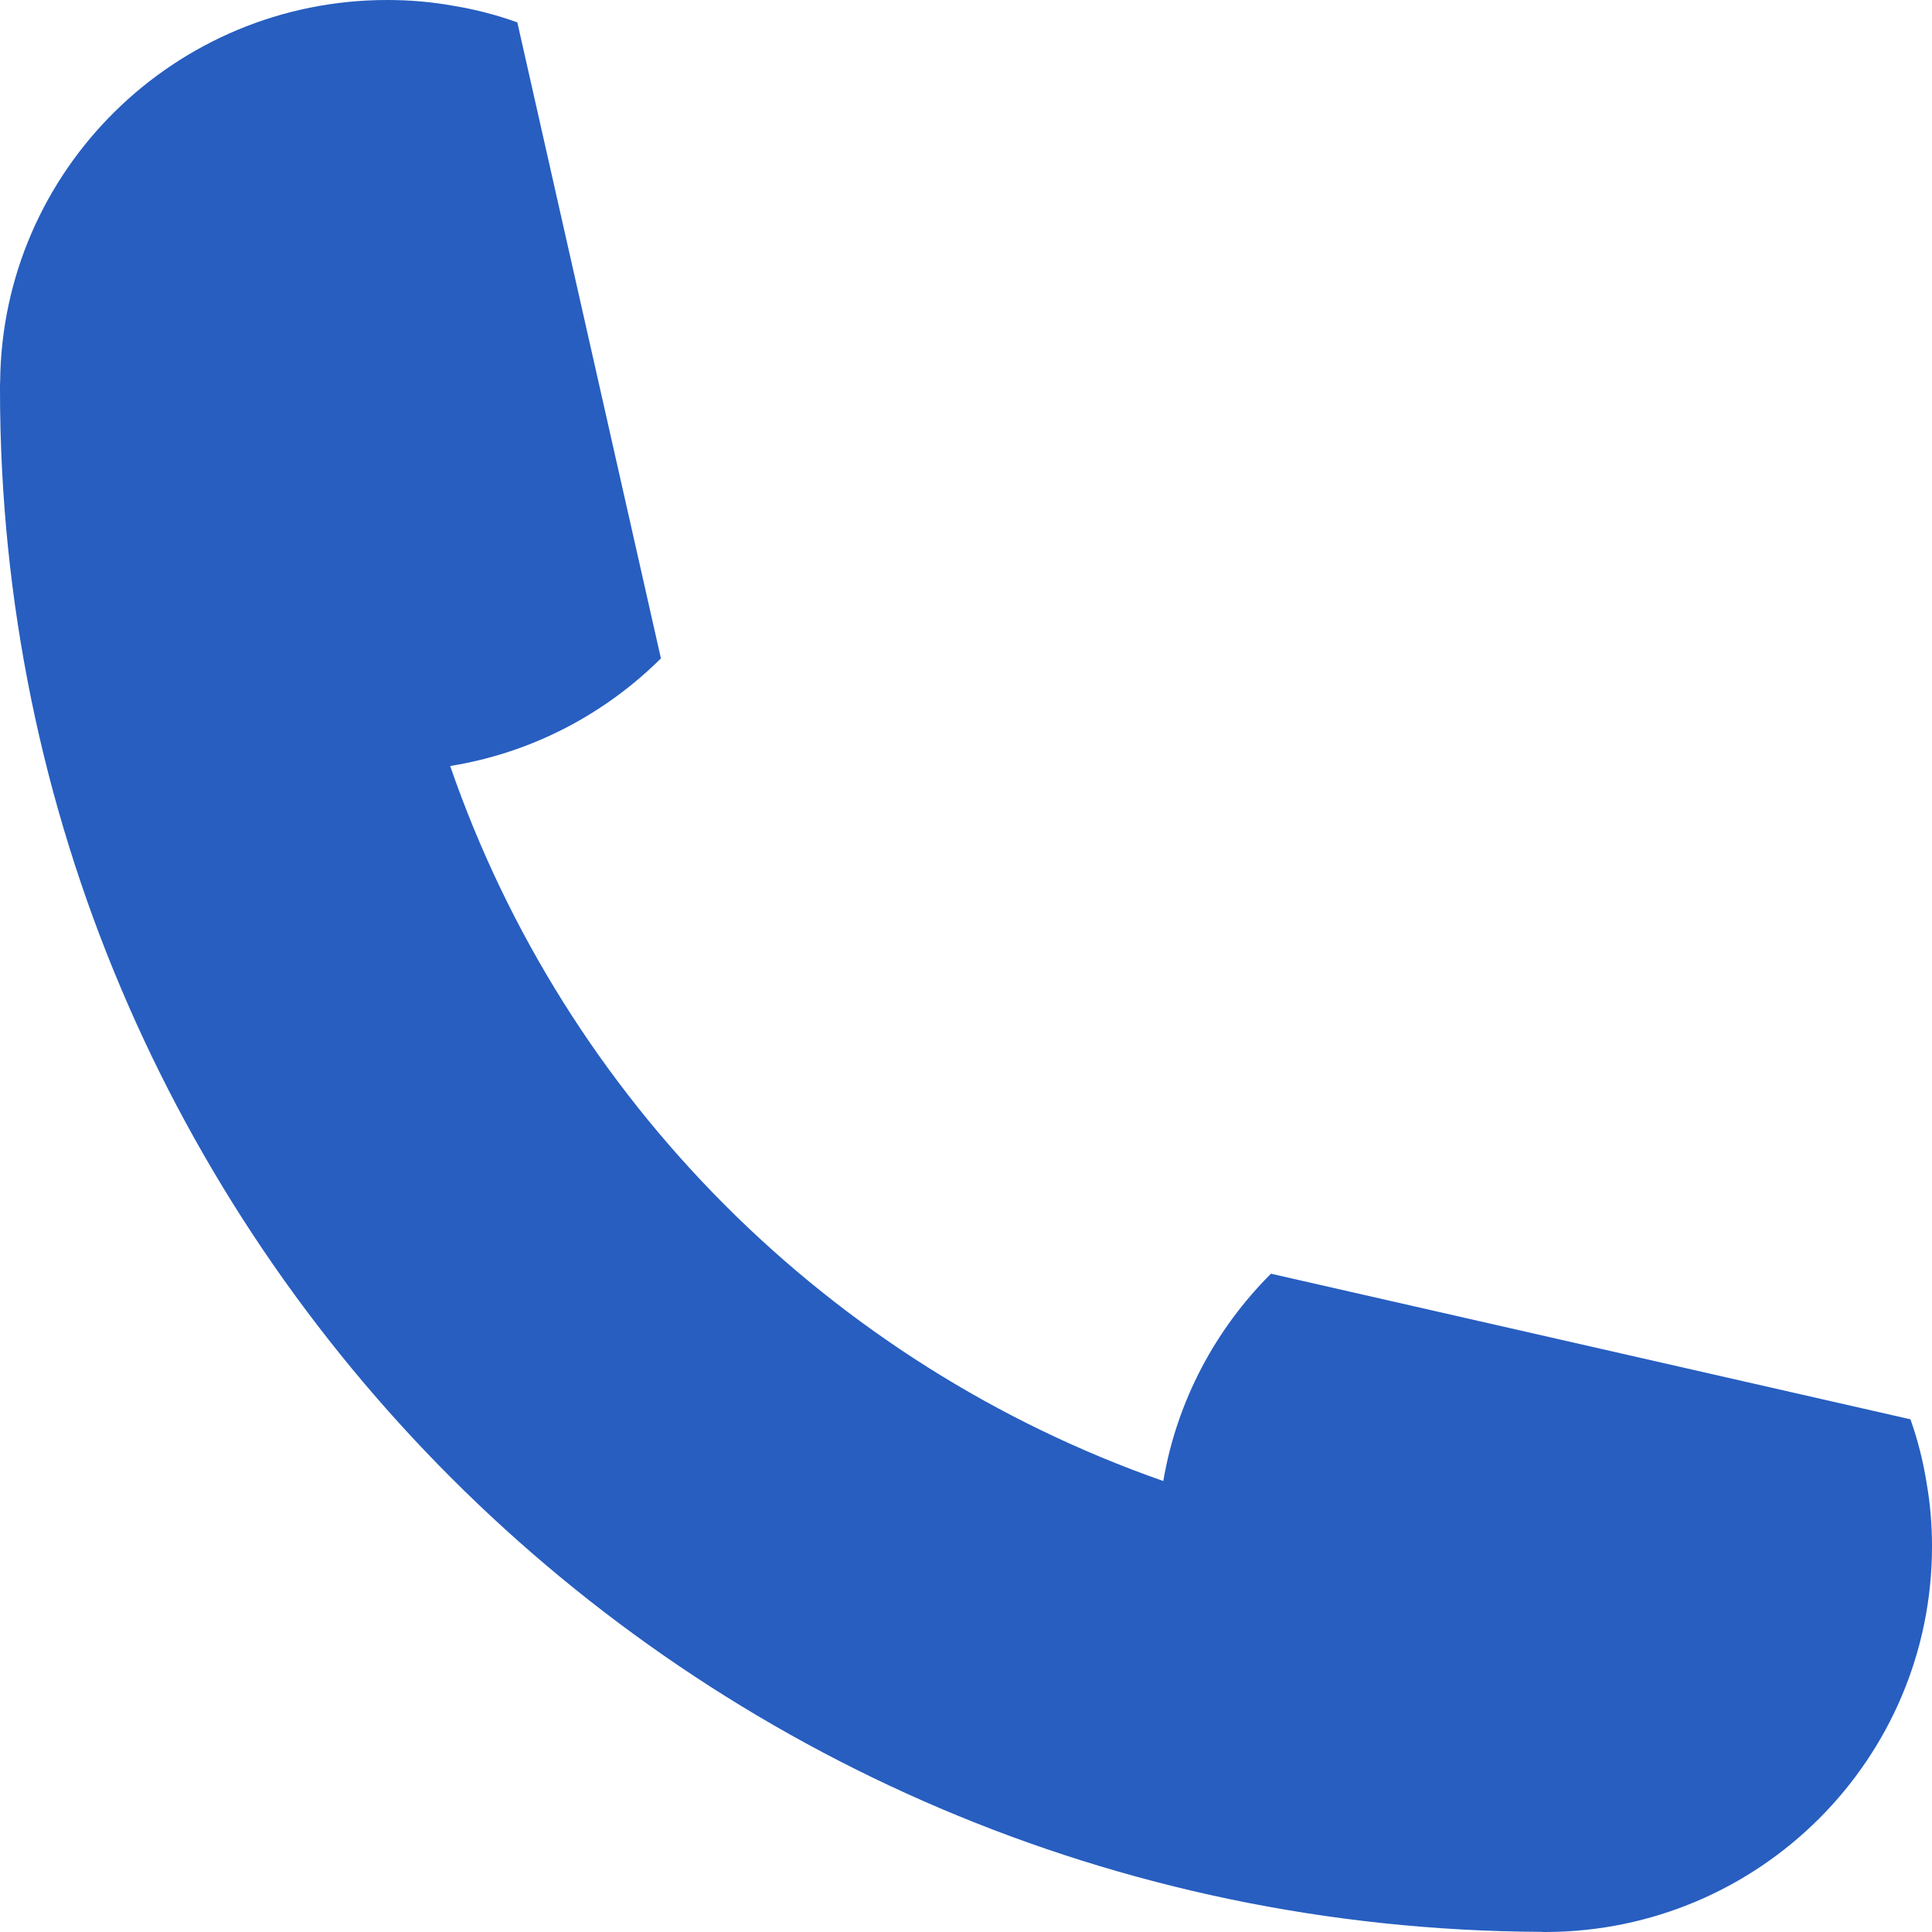 <?xml version="1.0" encoding="UTF-8"?> <svg xmlns="http://www.w3.org/2000/svg" width="26" height="26" viewBox="0 0 26 26" fill="none"><path d="M25.71 19.1H25.708L17.104 17.141C16.36 17.884 15.839 18.849 15.655 19.931C11.162 18.359 7.608 14.8 6.059 10.31L6.061 10.308C7.158 10.131 8.139 9.61 8.894 8.861V8.859L6.962 0.301C6.682 0.201 6.393 0.125 6.095 0.077C5.807 0.025 5.511 0 5.211 0C2.351 0 0.029 2.296 0.002 5.135C-1.08068e-09 5.154 0 5.171 0 5.189V5.243C0 16.672 9.273 25.942 20.735 25.998C20.754 26 20.77 26 20.789 26H20.808C23.678 25.99 26 23.671 26 20.811C26 20.524 25.977 20.242 25.929 19.968C25.883 19.669 25.808 19.379 25.71 19.1Z" fill="#275EC0"></path></svg> 